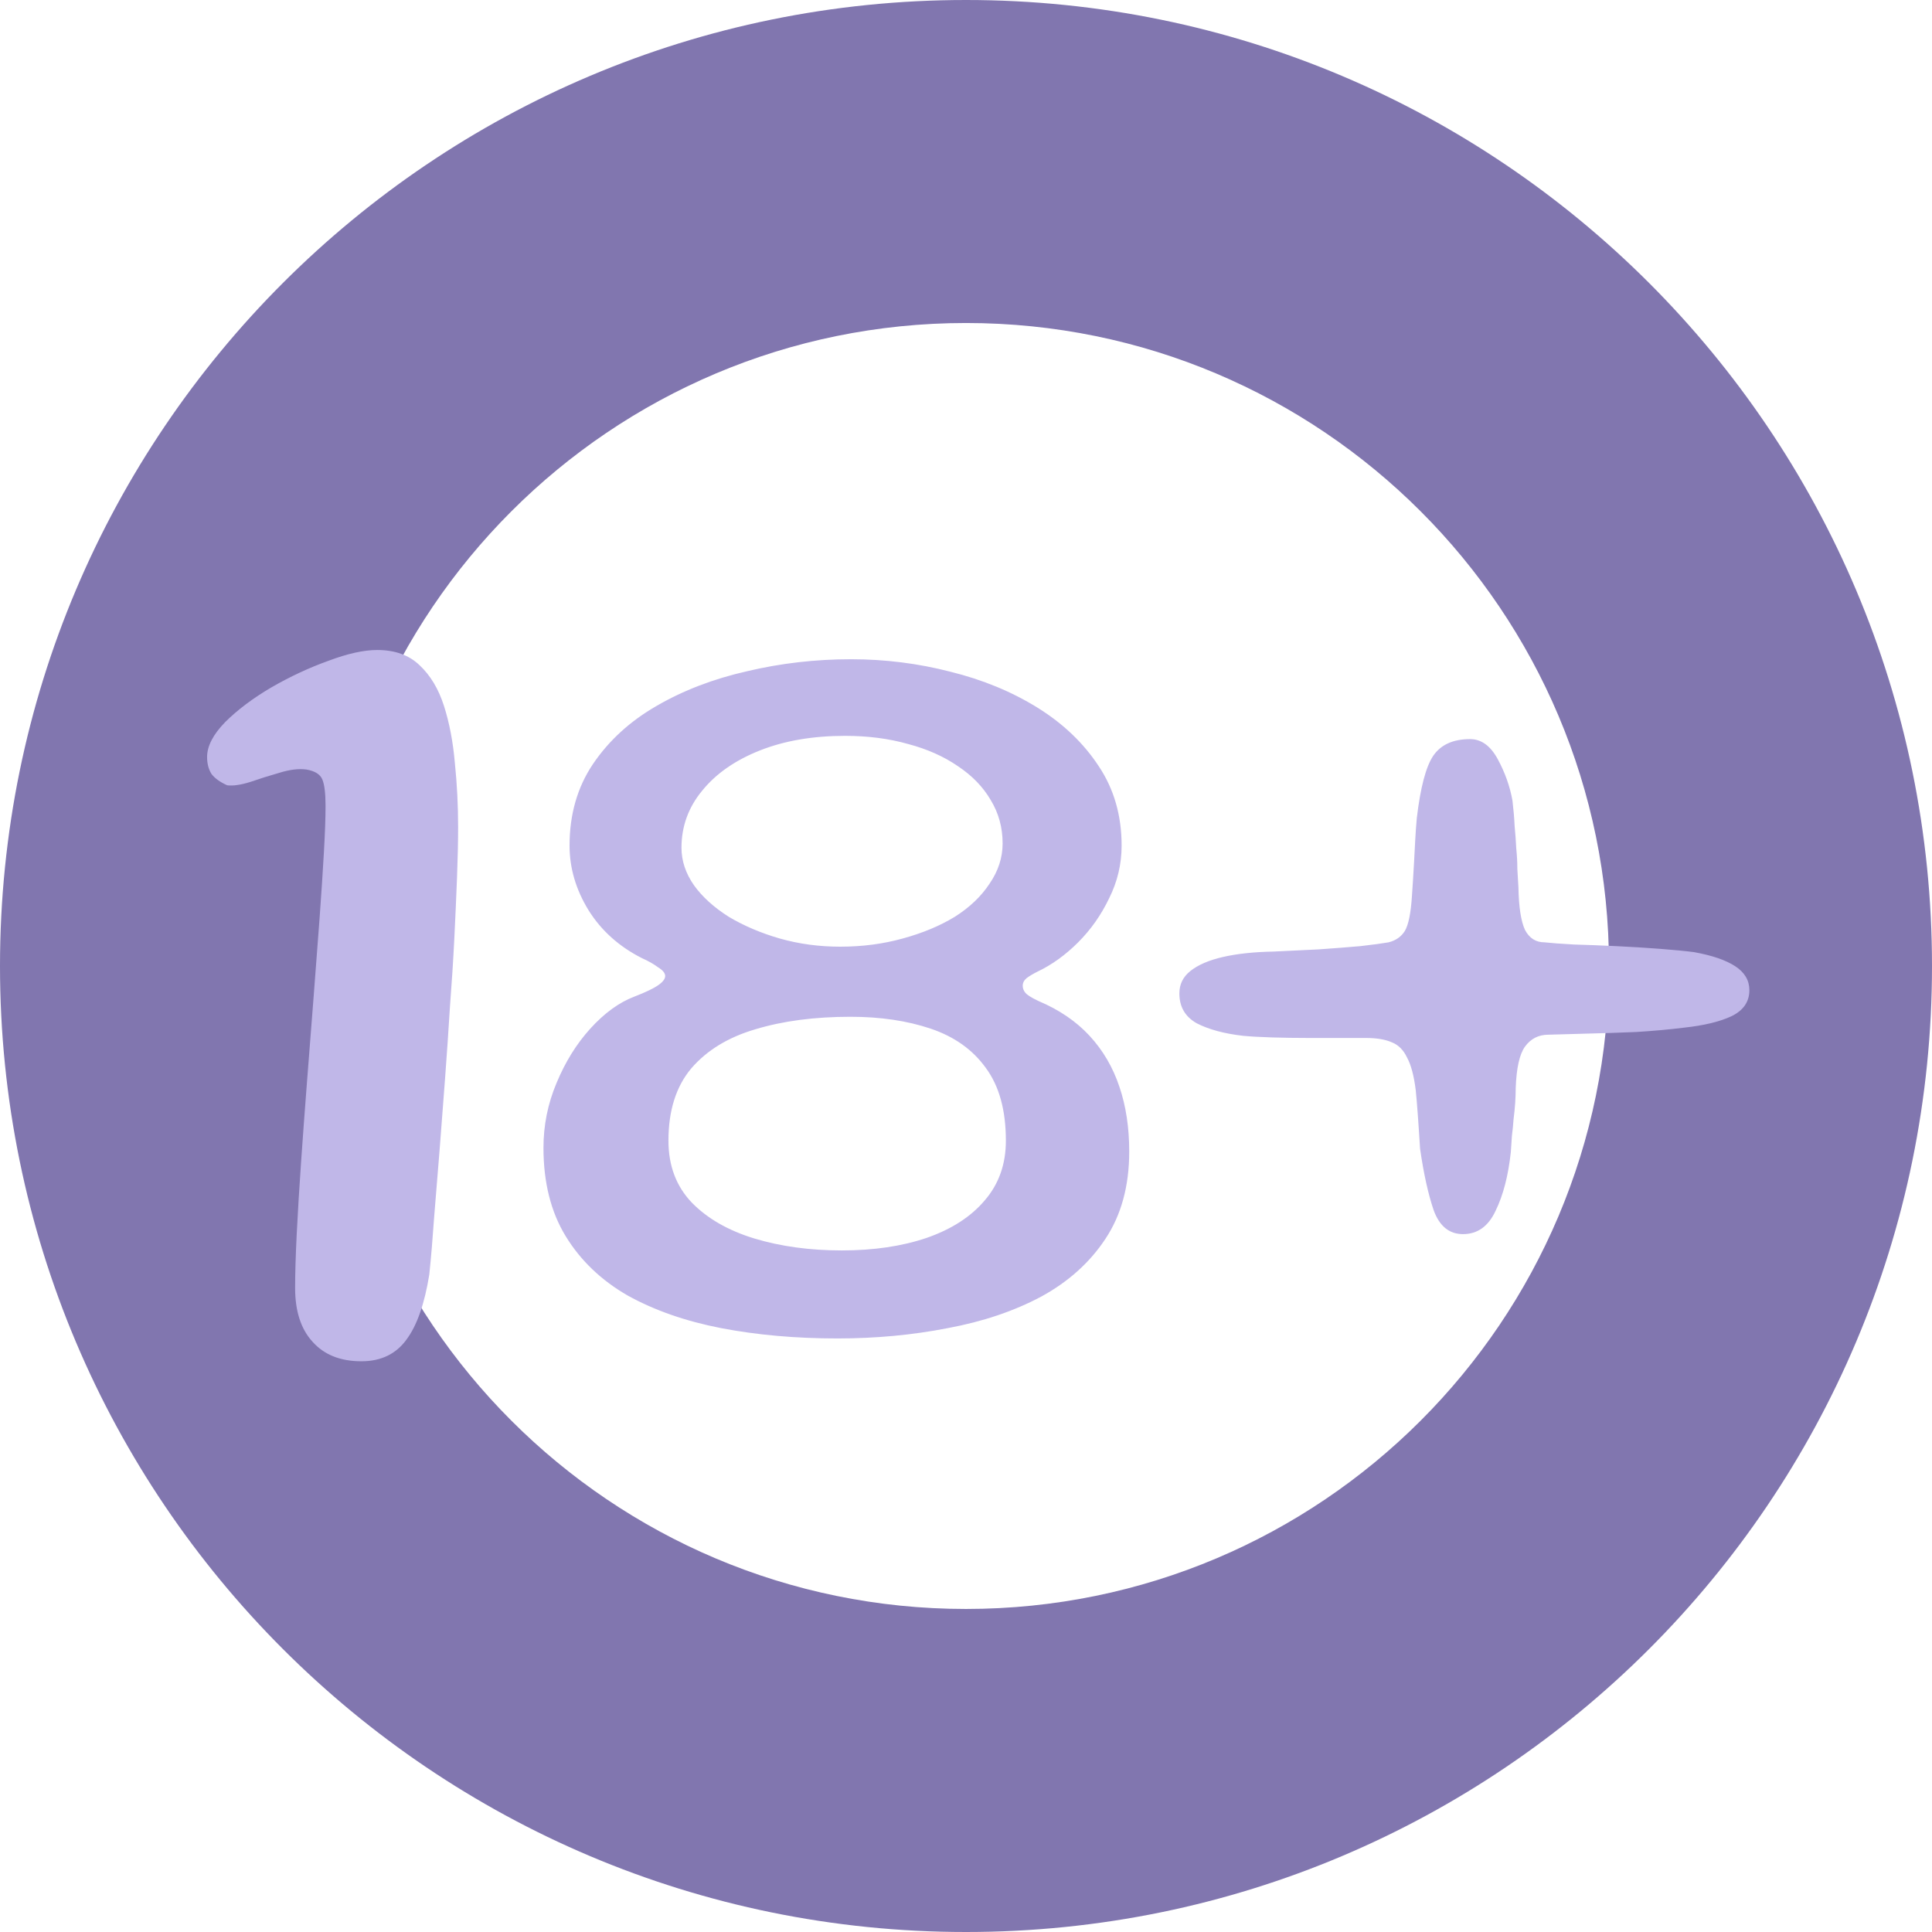 <?xml version="1.0" encoding="UTF-8"?> <svg xmlns="http://www.w3.org/2000/svg" width="64" height="64" viewBox="0 0 64 64" fill="none"><path d="M32 0C14.327 0 0 14.327 0 32C0 49.673 14.327 64 32 64C49.673 64 64 49.673 64 32C64 14.327 49.673 0 32 0ZM32 53.299C20.237 53.299 10.701 43.763 10.701 32C10.701 20.236 20.237 10.7 32 10.7C43.764 10.7 53.3 20.236 53.3 32C53.299 43.764 43.764 53.299 32 53.299Z" fill="#8176AF"></path><path d="M11.972 45.094C11.276 45.094 10.736 44.878 10.352 44.446C9.968 44.026 9.776 43.432 9.776 42.664C9.776 42.184 9.794 41.584 9.83 40.864C9.866 40.144 9.914 39.352 9.974 38.488C10.034 37.624 10.1 36.73 10.172 35.806C10.244 34.87 10.316 33.946 10.388 33.034C10.46 32.11 10.526 31.24 10.586 30.424C10.646 29.596 10.694 28.864 10.73 28.228C10.766 27.592 10.784 27.082 10.784 26.698C10.784 26.278 10.748 25.984 10.676 25.816C10.604 25.648 10.43 25.54 10.154 25.492C9.902 25.456 9.602 25.492 9.254 25.6C8.918 25.696 8.594 25.798 8.282 25.906C7.97 26.002 7.718 26.038 7.526 26.014C7.286 25.906 7.112 25.78 7.004 25.636C6.908 25.48 6.86 25.294 6.86 25.078C6.86 24.718 7.058 24.334 7.454 23.926C7.862 23.518 8.372 23.134 8.984 22.774C9.608 22.414 10.238 22.12 10.874 21.892C11.51 21.652 12.05 21.532 12.494 21.532C13.082 21.532 13.55 21.7 13.898 22.036C14.258 22.372 14.528 22.822 14.708 23.386C14.888 23.95 15.008 24.58 15.068 25.276C15.14 25.972 15.176 26.68 15.176 27.4C15.176 27.868 15.164 28.42 15.14 29.056C15.116 29.68 15.086 30.358 15.05 31.09C15.014 31.81 14.966 32.56 14.906 33.34C14.858 34.12 14.804 34.912 14.744 35.716C14.684 36.52 14.624 37.306 14.564 38.074C14.504 38.842 14.444 39.58 14.384 40.288C14.336 40.984 14.282 41.626 14.222 42.214C14.066 43.186 13.814 43.906 13.466 44.374C13.118 44.854 12.62 45.094 11.972 45.094ZM27.741 44.338C26.361 44.338 25.077 44.224 23.889 43.996C22.713 43.768 21.681 43.408 20.793 42.916C19.917 42.412 19.233 41.758 18.741 40.954C18.249 40.15 18.003 39.172 18.003 38.02C18.003 37.276 18.147 36.562 18.435 35.878C18.723 35.182 19.095 34.582 19.551 34.078C20.019 33.562 20.505 33.208 21.009 33.016C21.381 32.872 21.645 32.746 21.801 32.638C21.957 32.53 22.035 32.428 22.035 32.332C22.035 32.236 21.957 32.14 21.801 32.044C21.657 31.936 21.477 31.834 21.261 31.738C20.505 31.354 19.917 30.826 19.497 30.154C19.077 29.47 18.867 28.756 18.867 28.012C18.867 26.98 19.125 26.08 19.641 25.312C20.169 24.532 20.871 23.89 21.747 23.386C22.635 22.87 23.637 22.486 24.753 22.234C25.869 21.97 27.015 21.838 28.191 21.838C29.319 21.838 30.417 21.976 31.485 22.252C32.553 22.516 33.513 22.912 34.365 23.44C35.217 23.968 35.895 24.616 36.399 25.384C36.903 26.14 37.155 27.016 37.155 28.012C37.155 28.624 37.017 29.206 36.741 29.758C36.477 30.31 36.135 30.796 35.715 31.216C35.295 31.636 34.845 31.96 34.365 32.188C34.221 32.26 34.101 32.332 34.005 32.404C33.921 32.476 33.879 32.56 33.879 32.656C33.879 32.74 33.909 32.818 33.969 32.89C34.029 32.962 34.173 33.052 34.401 33.16C35.085 33.448 35.649 33.832 36.093 34.312C36.537 34.792 36.867 35.356 37.083 36.004C37.299 36.64 37.407 37.354 37.407 38.146C37.407 39.286 37.143 40.252 36.615 41.044C36.099 41.824 35.391 42.46 34.491 42.952C33.591 43.432 32.559 43.78 31.395 43.996C30.231 44.224 29.013 44.338 27.741 44.338ZM27.885 41.422C28.941 41.422 29.877 41.284 30.693 41.008C31.521 40.72 32.163 40.306 32.619 39.766C33.087 39.226 33.321 38.566 33.321 37.786C33.321 36.778 33.099 35.974 32.655 35.374C32.223 34.774 31.617 34.342 30.837 34.078C30.057 33.814 29.169 33.682 28.173 33.682C26.985 33.682 25.935 33.82 25.023 34.096C24.123 34.36 23.415 34.792 22.899 35.392C22.395 35.992 22.143 36.79 22.143 37.786C22.143 38.614 22.401 39.298 22.917 39.838C23.433 40.366 24.123 40.762 24.987 41.026C25.863 41.29 26.829 41.422 27.885 41.422ZM27.831 31.36C28.563 31.36 29.253 31.27 29.901 31.09C30.561 30.91 31.137 30.67 31.629 30.37C32.121 30.058 32.505 29.692 32.781 29.272C33.069 28.852 33.213 28.408 33.213 27.94C33.213 27.412 33.081 26.932 32.817 26.5C32.565 26.068 32.205 25.696 31.737 25.384C31.269 25.06 30.717 24.814 30.081 24.646C29.445 24.466 28.749 24.376 27.993 24.376C26.925 24.376 25.983 24.538 25.167 24.862C24.351 25.186 23.715 25.63 23.259 26.194C22.803 26.746 22.575 27.376 22.575 28.084C22.575 28.516 22.713 28.93 22.989 29.326C23.265 29.71 23.649 30.058 24.141 30.37C24.645 30.67 25.209 30.91 25.833 31.09C26.469 31.27 27.135 31.36 27.831 31.36ZM48.464 40.882C48.008 40.882 47.684 40.618 47.492 40.09C47.312 39.562 47.162 38.884 47.042 38.056C47.03 37.852 47.018 37.666 47.006 37.498C46.994 37.318 46.982 37.144 46.97 36.976C46.958 36.808 46.946 36.652 46.934 36.508C46.922 36.364 46.91 36.232 46.898 36.112C46.838 35.632 46.742 35.272 46.61 35.032C46.49 34.78 46.322 34.612 46.106 34.528C45.89 34.432 45.602 34.384 45.242 34.384C45.074 34.384 44.816 34.384 44.468 34.384C44.12 34.384 43.742 34.384 43.334 34.384C42.926 34.384 42.524 34.378 42.128 34.366C41.744 34.354 41.426 34.336 41.174 34.312C40.55 34.24 40.04 34.102 39.644 33.898C39.26 33.682 39.068 33.352 39.068 32.908C39.068 32.608 39.188 32.362 39.428 32.17C39.68 31.966 40.04 31.81 40.508 31.702C40.976 31.594 41.534 31.534 42.182 31.522C42.674 31.498 43.172 31.474 43.676 31.45C44.192 31.414 44.654 31.378 45.062 31.342C45.482 31.294 45.794 31.252 45.998 31.216C46.238 31.156 46.418 31.03 46.538 30.838C46.658 30.634 46.736 30.25 46.772 29.686C46.784 29.506 46.796 29.326 46.808 29.146C46.82 28.954 46.832 28.75 46.844 28.534C46.856 28.318 46.868 28.09 46.88 27.85C46.892 27.61 46.91 27.358 46.934 27.094C47.054 26.086 47.234 25.402 47.474 25.042C47.726 24.67 48.134 24.484 48.698 24.484C49.07 24.484 49.376 24.706 49.616 25.15C49.856 25.594 50.018 26.05 50.102 26.518C50.138 26.818 50.162 27.1 50.174 27.364C50.198 27.616 50.216 27.862 50.228 28.102C50.252 28.342 50.264 28.57 50.264 28.786C50.276 29.002 50.288 29.206 50.3 29.398C50.312 30.046 50.384 30.514 50.516 30.802C50.66 31.078 50.876 31.216 51.164 31.216C51.38 31.24 51.704 31.264 52.136 31.288C52.568 31.3 53.036 31.318 53.54 31.342C54.044 31.366 54.53 31.396 54.998 31.432C55.466 31.468 55.838 31.504 56.114 31.54C56.714 31.648 57.17 31.804 57.482 32.008C57.794 32.212 57.95 32.476 57.95 32.8C57.95 33.184 57.752 33.472 57.356 33.664C56.972 33.844 56.45 33.97 55.79 34.042C55.31 34.102 54.782 34.15 54.206 34.186C53.63 34.21 53.084 34.228 52.568 34.24C52.052 34.252 51.626 34.264 51.29 34.276C50.966 34.276 50.708 34.408 50.516 34.672C50.336 34.924 50.234 35.38 50.21 36.04C50.21 36.196 50.204 36.364 50.192 36.544C50.18 36.712 50.162 36.892 50.138 37.084C50.126 37.264 50.108 37.444 50.084 37.624C50.072 37.804 50.06 37.984 50.048 38.164C49.964 38.944 49.796 39.592 49.544 40.108C49.304 40.624 48.944 40.882 48.464 40.882Z" fill="#C0B7E8"></path></svg> 